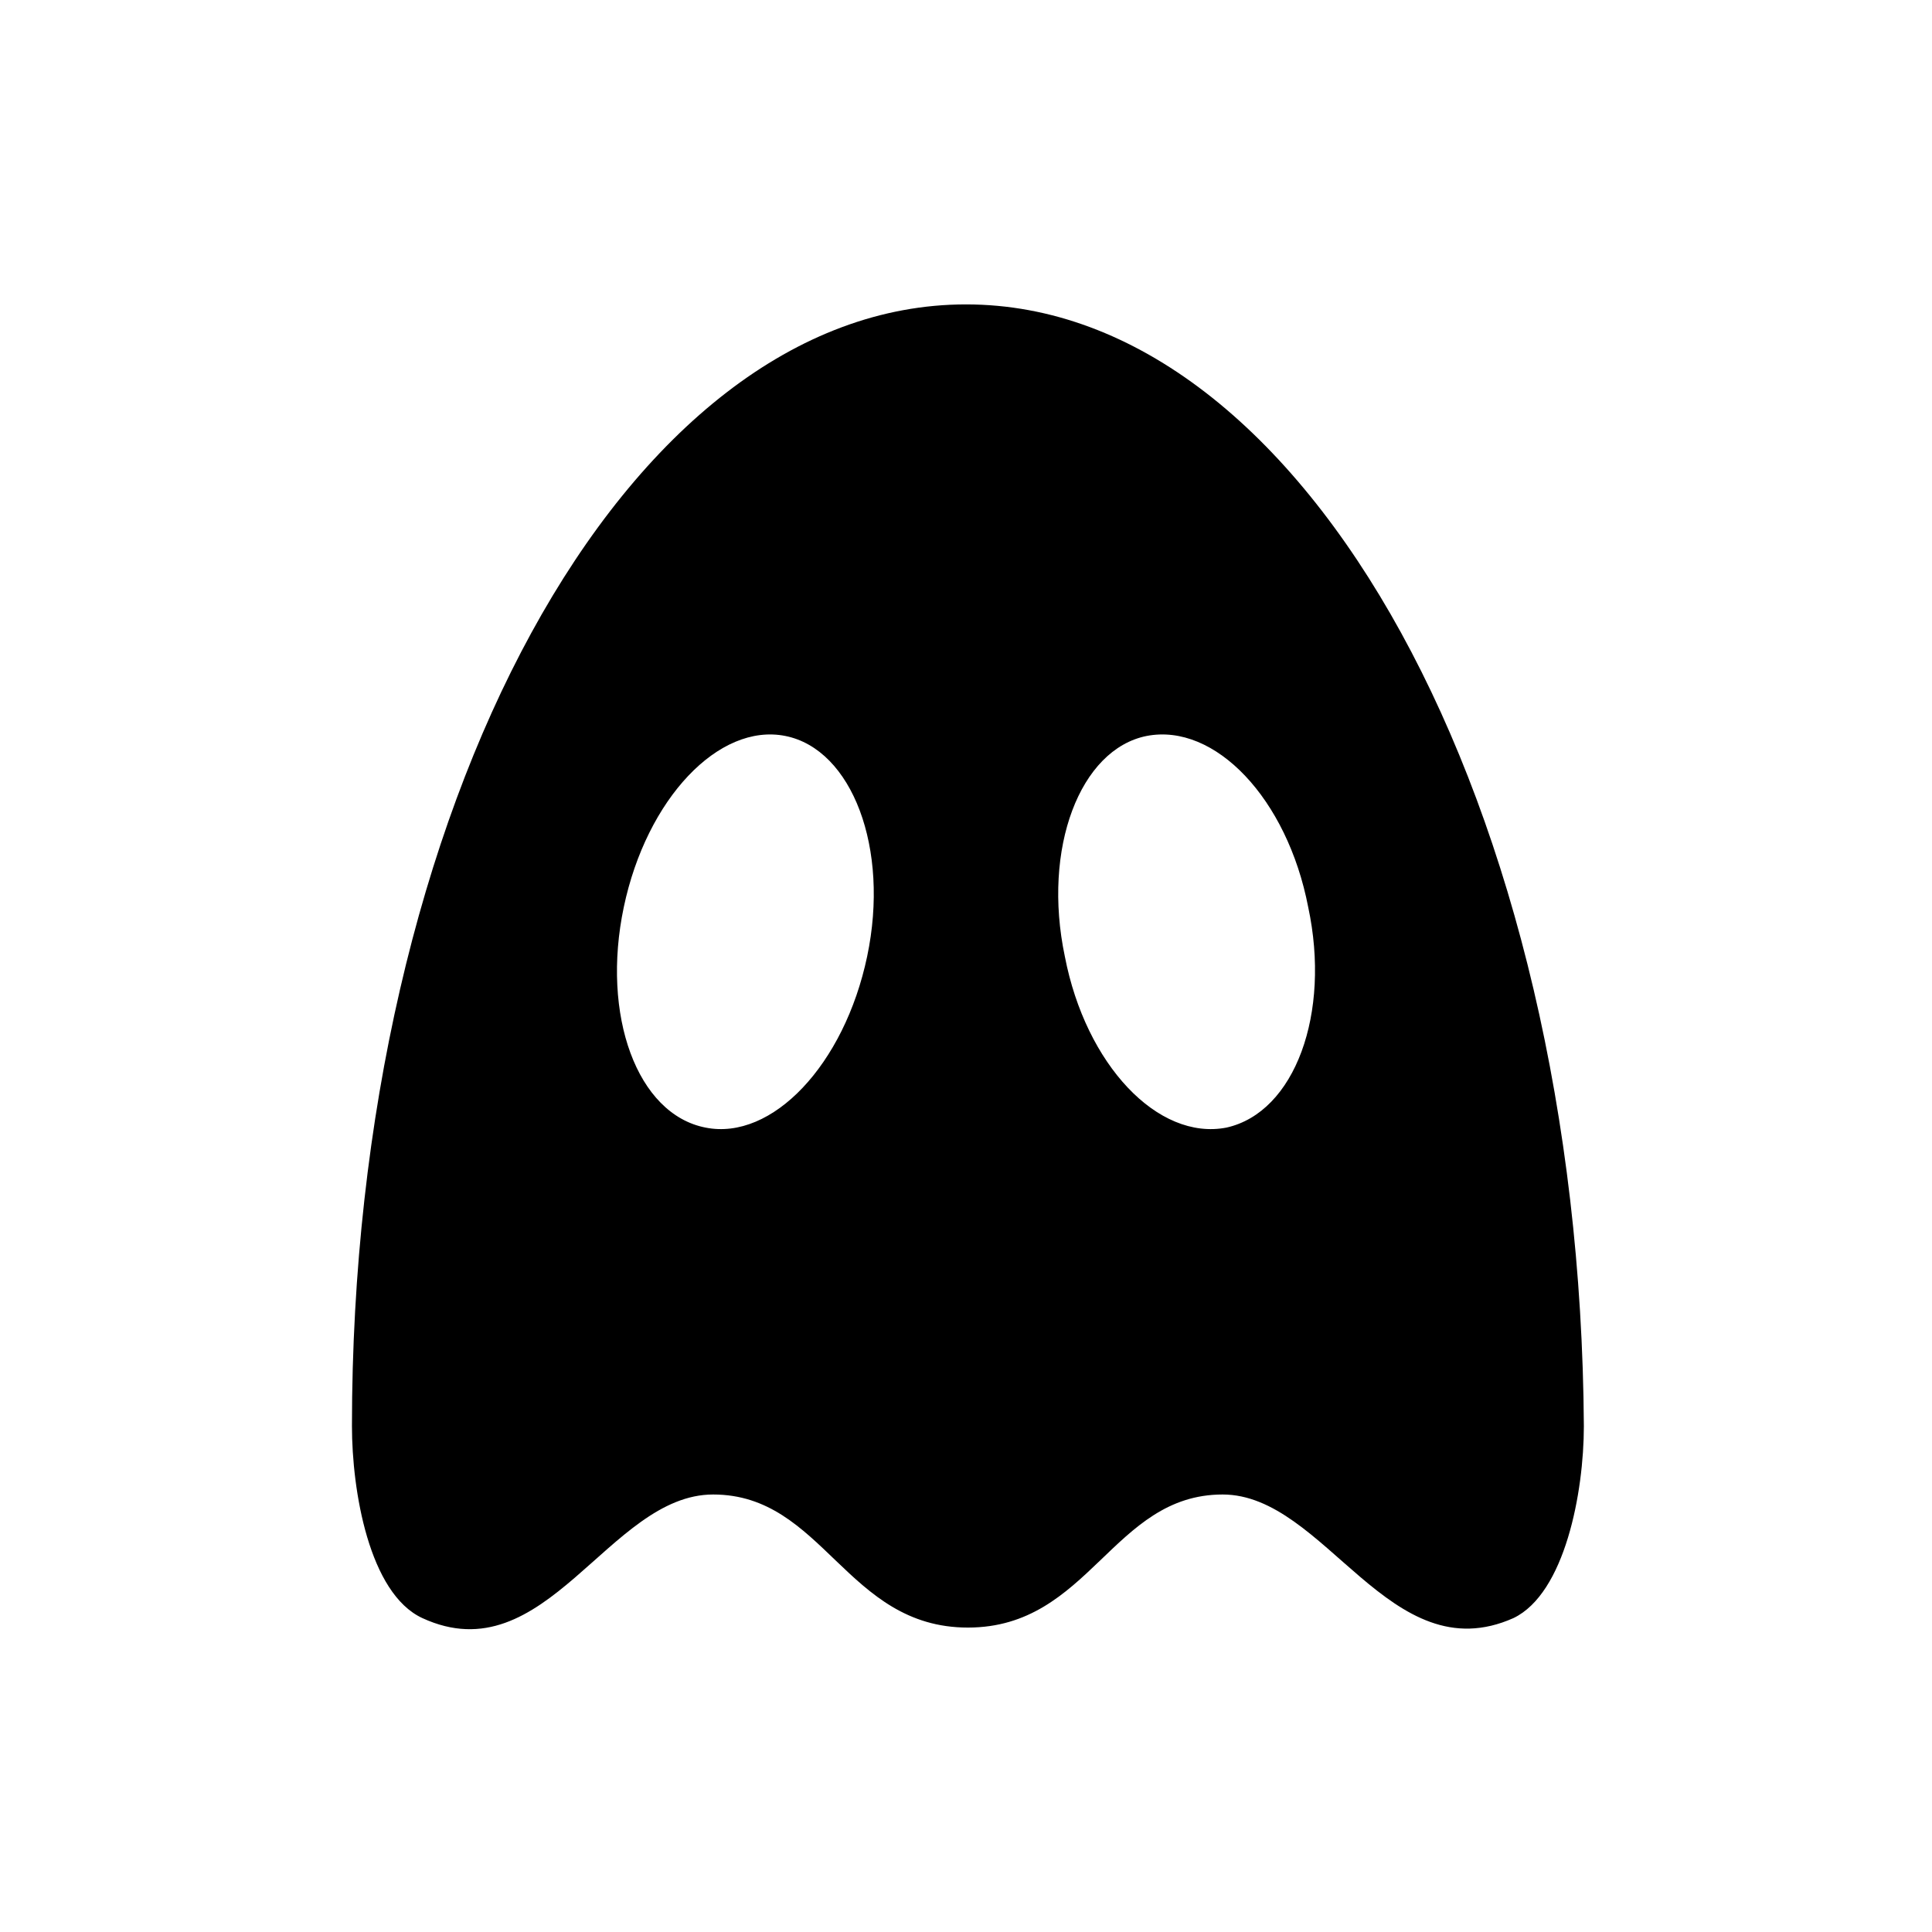 <?xml version="1.0" encoding="UTF-8"?>
<!-- Uploaded to: ICON Repo, www.iconrepo.com, Generator: ICON Repo Mixer Tools -->
<svg fill="#000000" width="800px" height="800px" version="1.1" viewBox="144 144 512 512" xmlns="http://www.w3.org/2000/svg">
 <path d="m400 224.67c-90.184 0-162.73 133-162.73 297.25 0 17.129 4.535 44.336 18.641 50.883 32.746 15.113 49.375-32.746 77.082-32.746 29.223 0 35.266 35.266 67.512 35.266 32.242 0 38.289-35.266 67.512-35.266 27.207 0 44.336 47.359 77.082 32.746 13.602-6.551 18.641-33.25 18.641-50.883-1.008-164.24-73.559-297.25-163.74-297.25zm-26.199 172.81c-6.047 28.719-25.191 48.871-42.824 45.344-18.137-3.527-27.711-29.727-21.664-58.441 6.047-28.719 25.191-48.871 42.824-45.344 17.633 3.523 27.711 29.723 21.664 58.441zm95.219 45.344c-18.137 3.527-37.281-16.625-42.824-45.344-6.043-28.719 4.031-54.918 21.664-58.441 18.137-3.527 37.281 16.625 42.824 45.344 6.047 28.211-3.527 54.41-21.664 58.441z"/>
</svg>